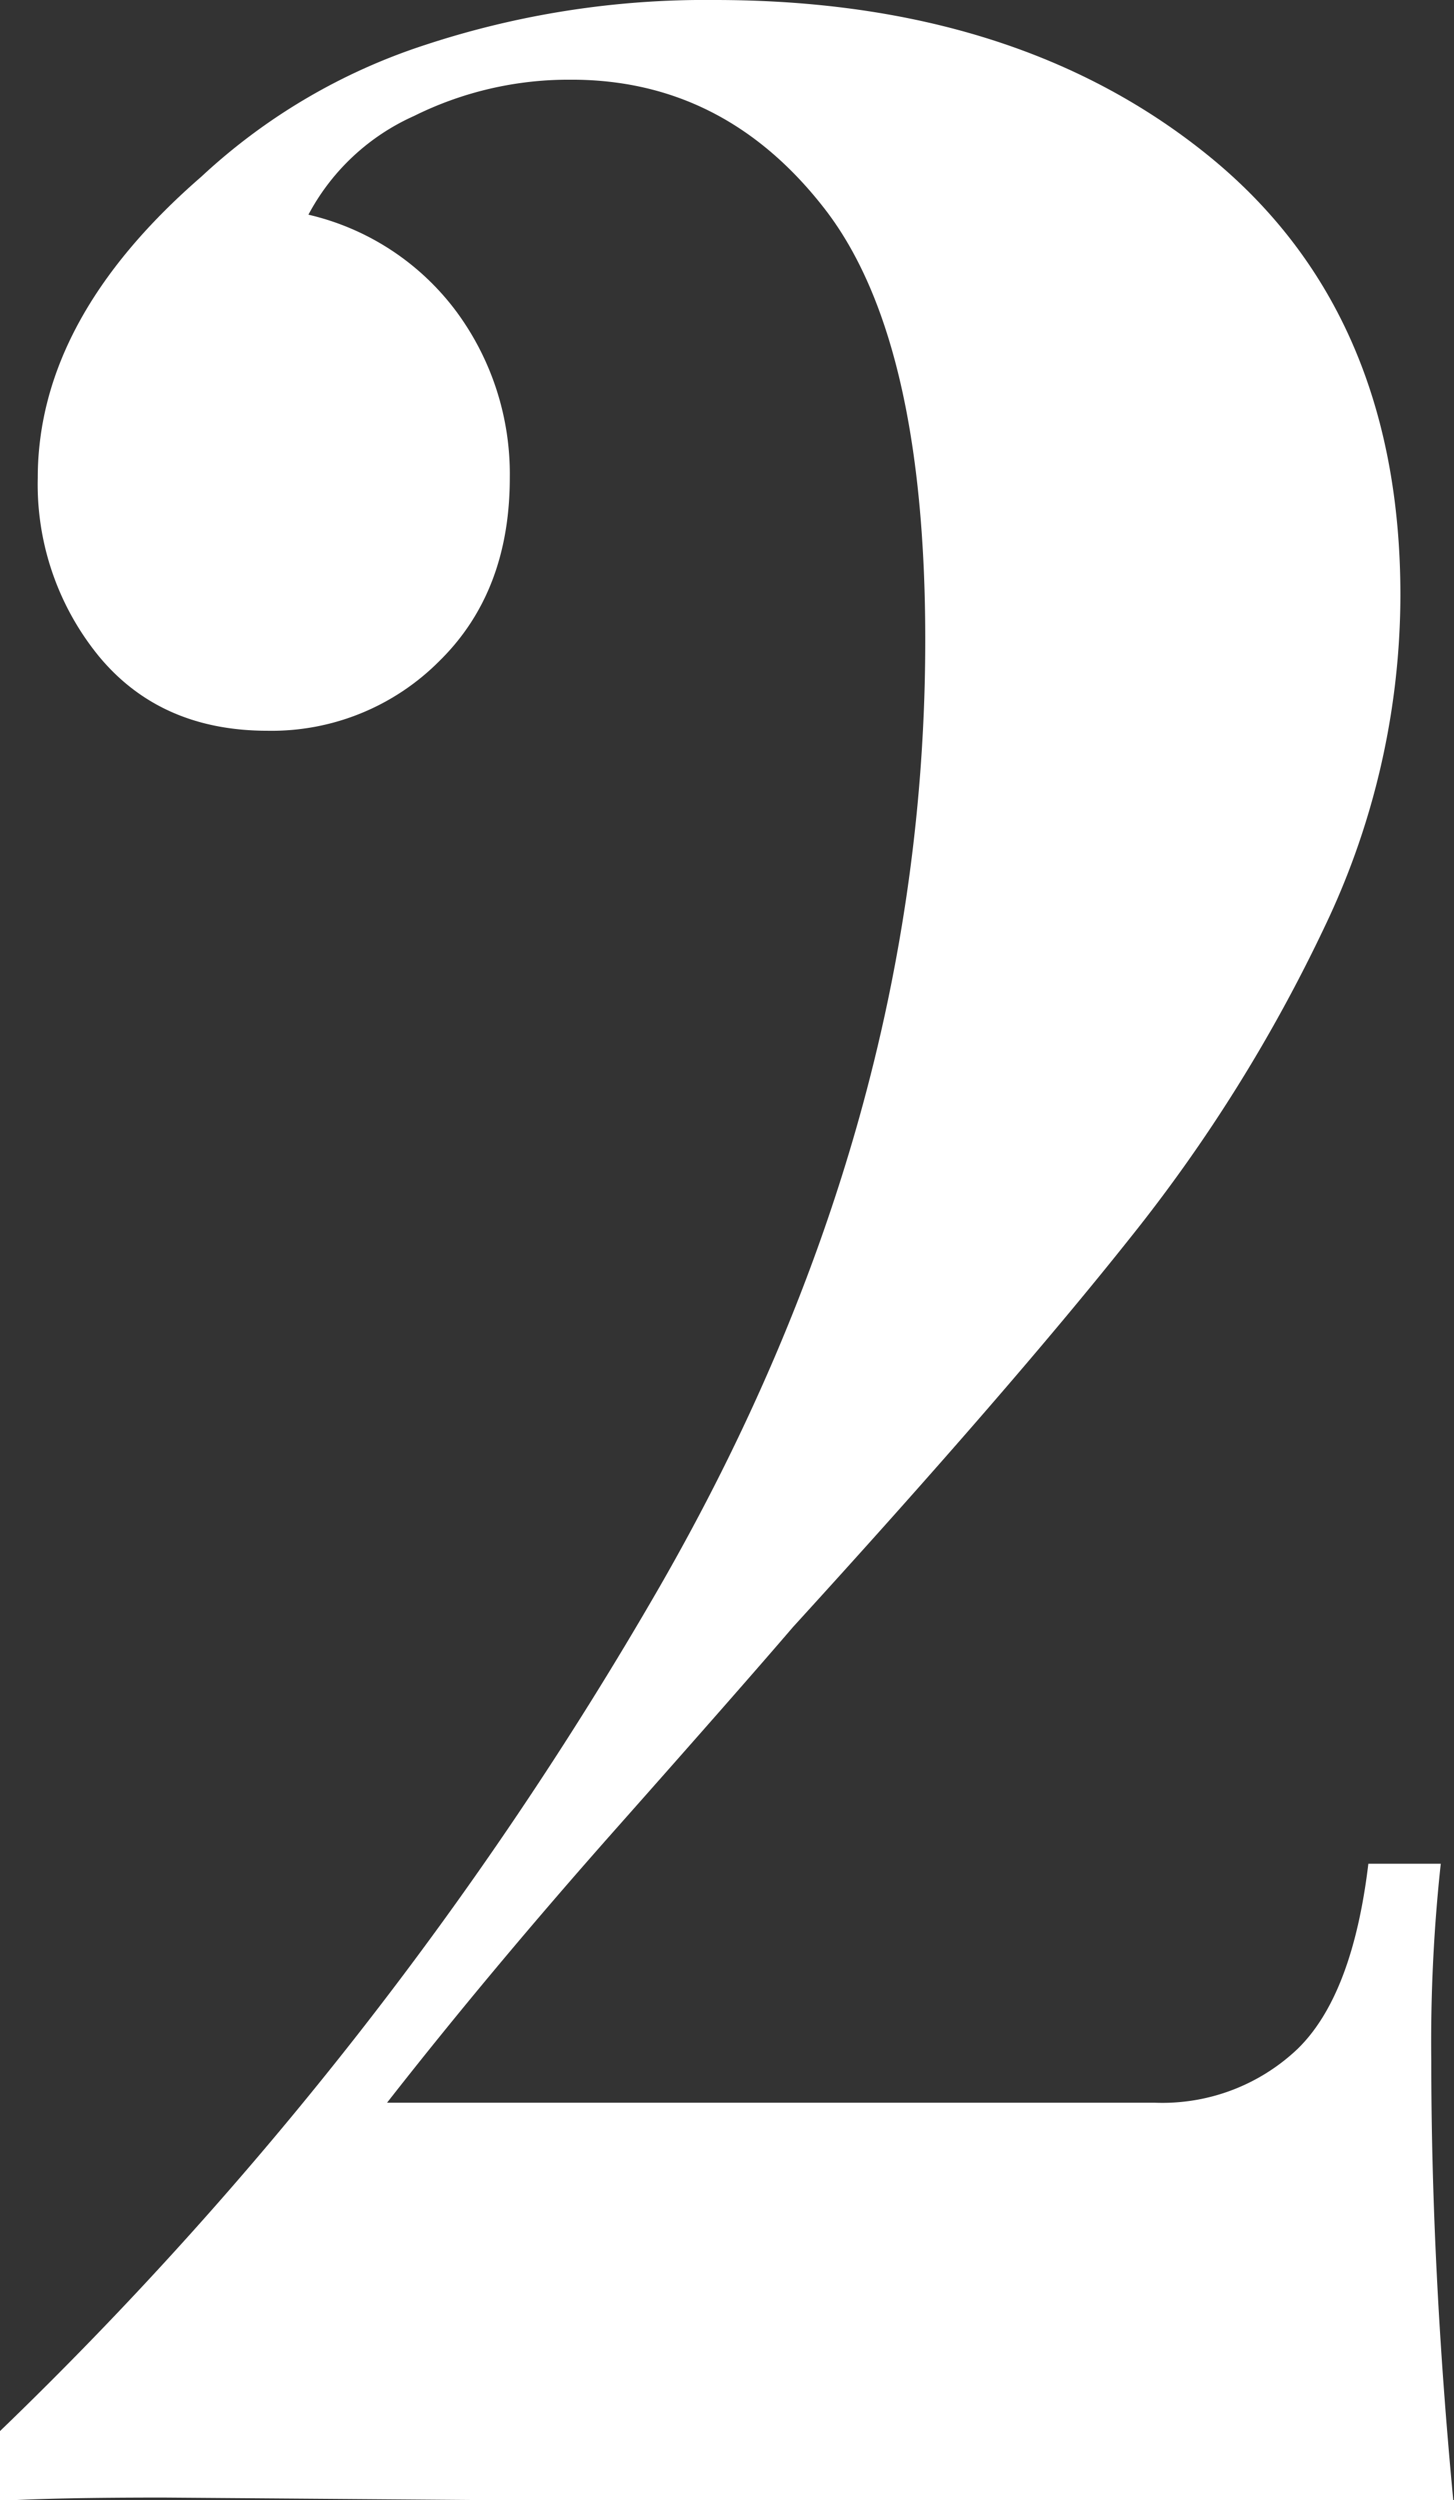 <?xml version="1.0" encoding="UTF-8"?> <svg xmlns="http://www.w3.org/2000/svg" viewBox="0 0 112.06 192.63"><rect x="0" y="0" width="112.06" height="192.63" fill="#333333" stroke="none"/> <defs> <style>.cls-1{fill:#fff;}</style> </defs> <title>112</title> <g id="Layer_2" data-name="Layer 2"> <g id="Layer_1-2" data-name="Layer 1"> <path class="cls-1" d="M93.14,12q14.79,12,14.79,33.88a59.36,59.36,0,0,1-5.82,25.48,121.82,121.82,0,0,1-15,24q-9.22,11.61-26,30-3.88,4.53-13.58,15.47T29.83,162H89a15.13,15.13,0,0,0,11-4.14q4.24-4.12,5.46-14.27h5.58a127.27,127.27,0,0,0-.73,15.21q0,16,1.7,33.88H45.36l-32.75-.26q-8.49,0-12.61.26V187.3a294.61,294.61,0,0,0,50.81-65q20.5-35.62,20.5-73,0-23.22-7.76-33.22T43.9,6.14a26.77,26.77,0,0,0-12,2.8,17.12,17.12,0,0,0-8.13,7.6A19.79,19.79,0,0,1,35.17,24a21.06,21.06,0,0,1,4.12,12.81q0,8.81-5.45,14.14A18.22,18.22,0,0,1,20.62,56.3q-8.25,0-13-5.74A20.93,20.93,0,0,1,2.91,36.82q0-12.27,12.61-23.21A46.26,46.26,0,0,1,32.74,3.47,69,69,0,0,1,55.06,0Q78.34,0,93.14,12Z"></path> </g> </g> </svg> 